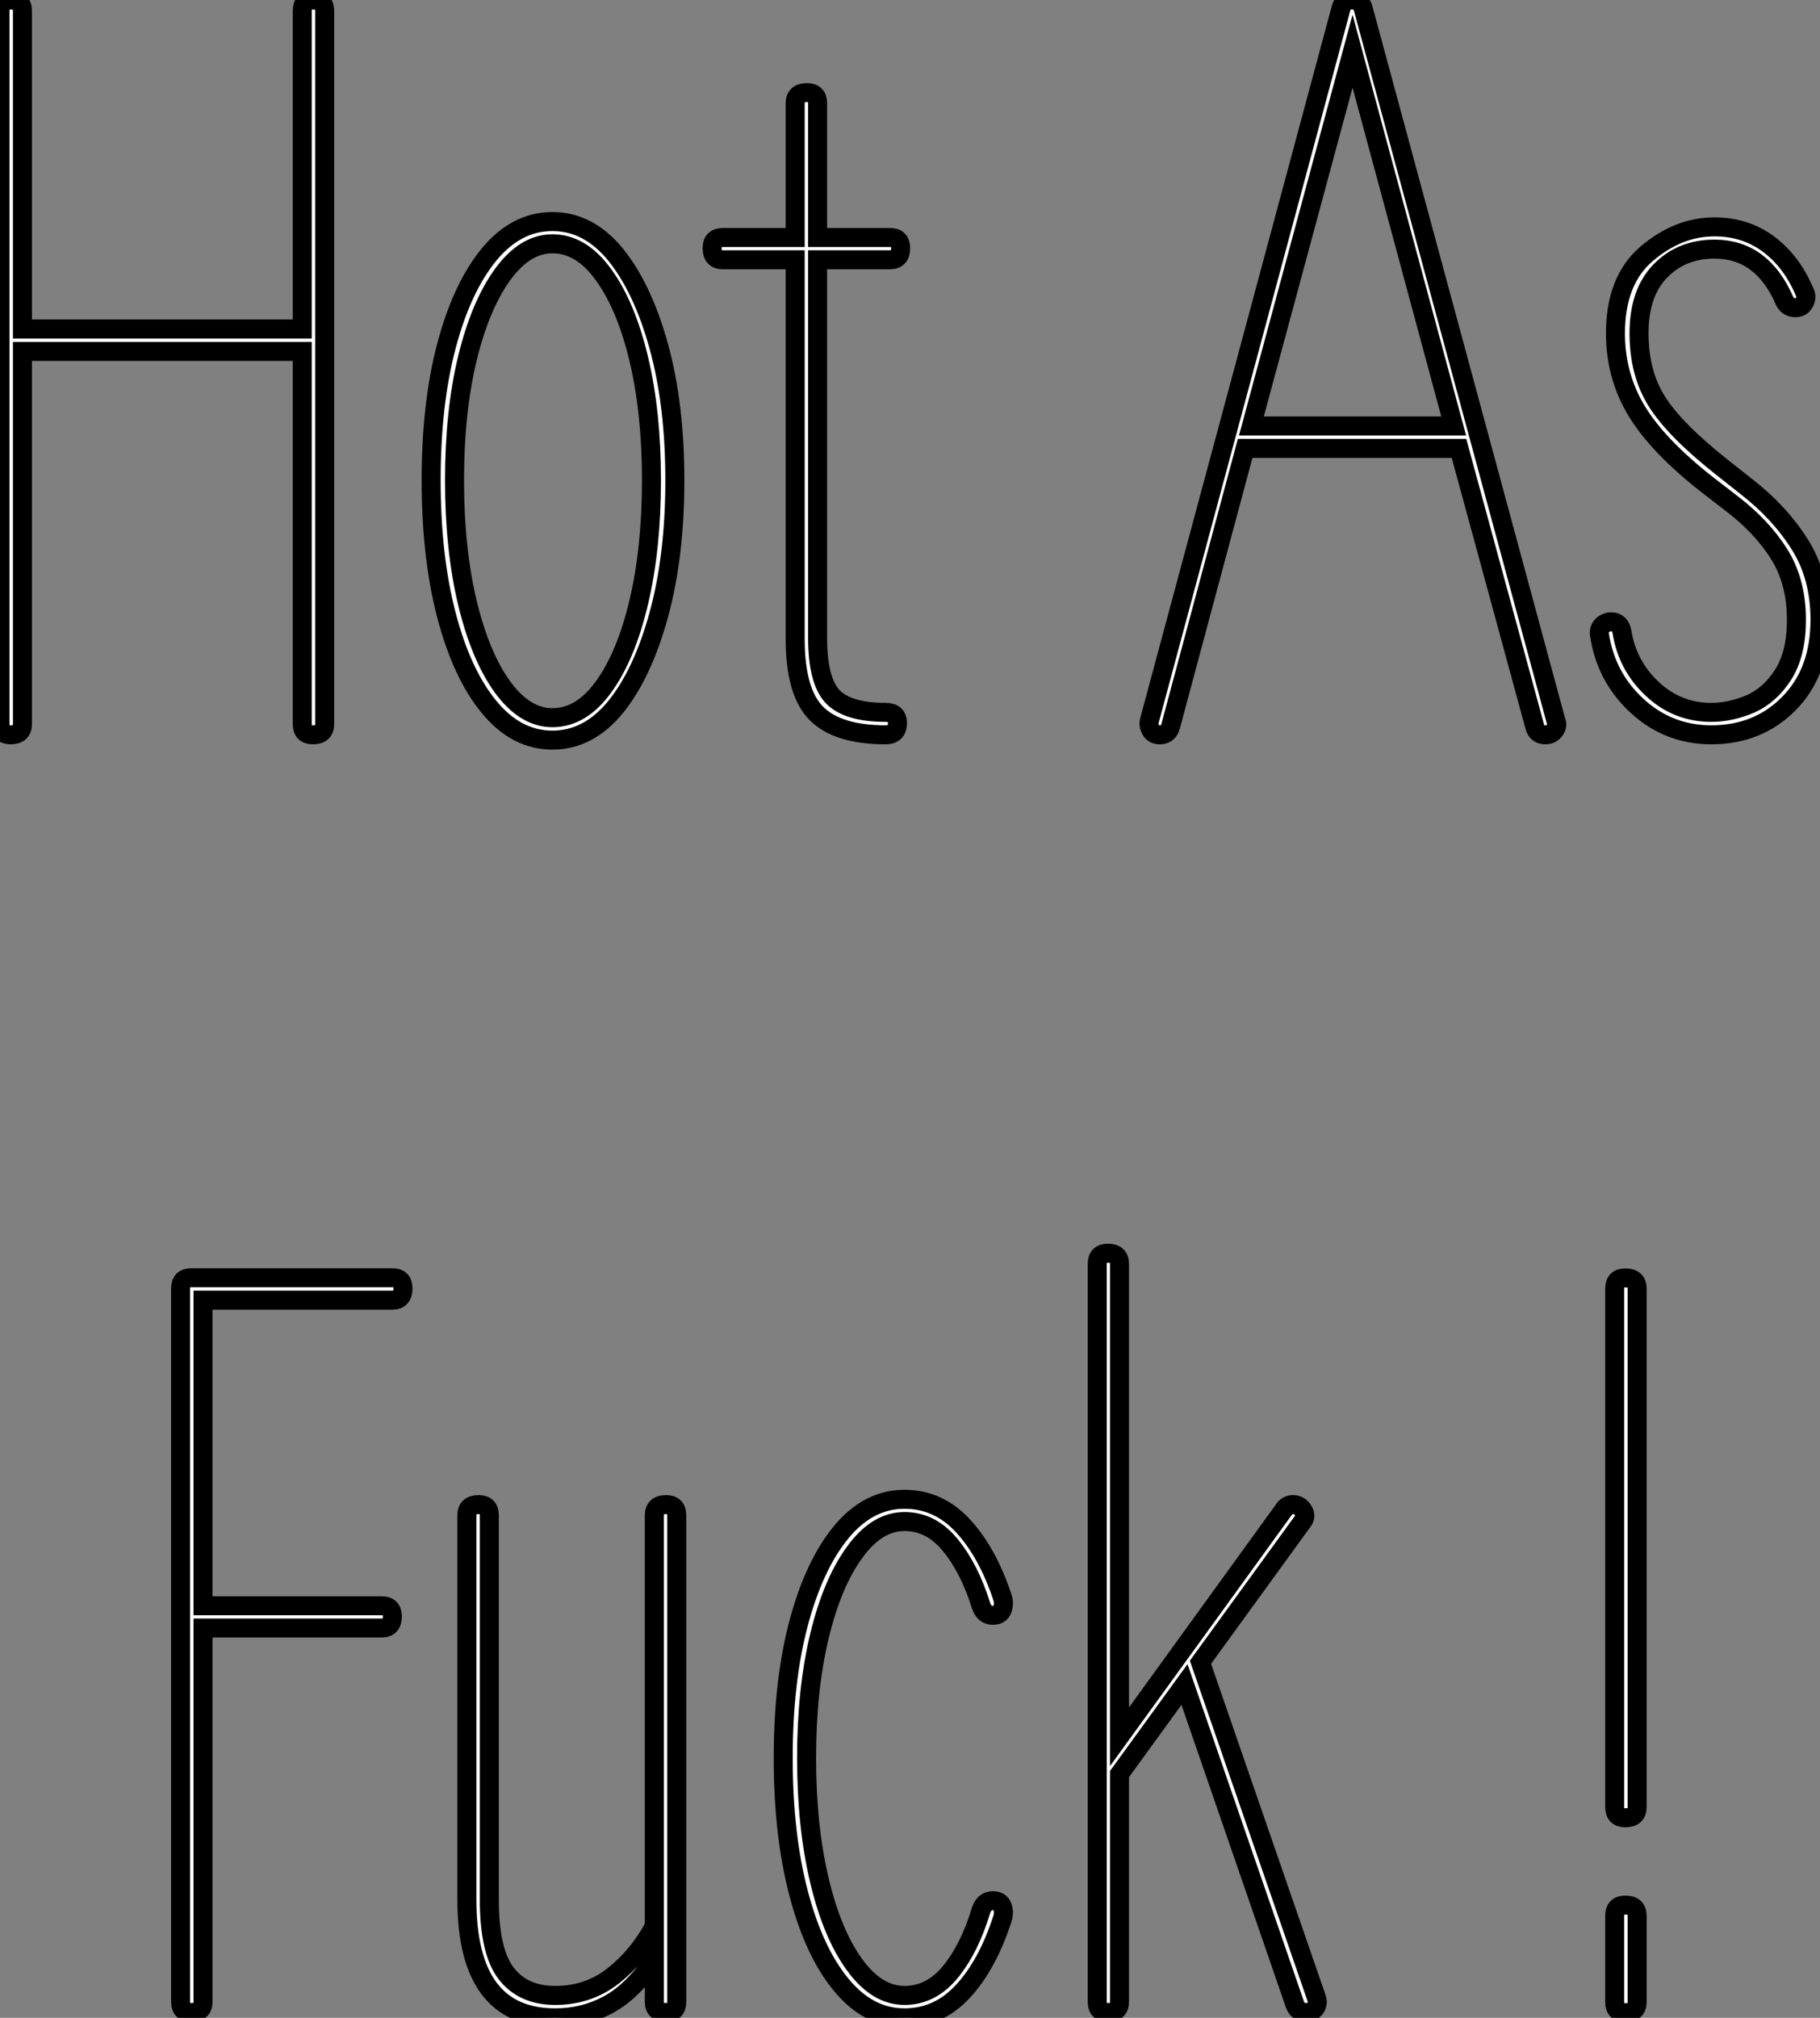 <?xml version="1.0" standalone="no"?>
<svg xmlns="http://www.w3.org/2000/svg" viewBox="3 5.375 95.74 106.111"><rect x="3" y="5.375" width="95.74" height="106.111" fill="#808080" stroke="none"/><path d="M3.92 0L3.92 0Q3.36 0 3.36-0.56L3.36-0.56L3.36-38.08Q3.36-38.64 3.92-38.64L3.92-38.64Q4.54-38.64 4.54-38.08L4.54-38.08L4.54-21.34L19.26-21.34L19.26-38.08Q19.26-38.64 19.82-38.64L19.82-38.64Q20.44-38.64 20.44-38.08L20.44-38.08L20.44-0.56Q20.44 0 19.82 0L19.82 0Q19.26 0 19.26-0.56L19.26-0.56L19.26-20.16L4.54-20.16L4.54-0.56Q4.54 0 3.92 0ZM32.42 0.28L32.42 0.28Q30.52 0.28 29.09-1.46Q27.66-3.19 26.85-6.27Q26.04-9.35 26.04-13.38L26.04-13.38Q26.04-17.42 26.85-20.47Q27.66-23.52 29.09-25.26Q30.52-26.99 32.42-26.99L32.42-26.99Q34.33-26.99 35.76-25.23Q37.18-23.46 38.02-20.41Q38.86-17.36 38.86-13.38L38.86-13.38Q38.86-9.41 38.02-6.33Q37.18-3.25 35.76-1.48Q34.33 0.28 32.42 0.28ZM32.42-0.90L32.42-0.90Q33.94-0.90 35.11-2.52Q36.29-4.14 36.96-6.97Q37.63-9.80 37.63-13.38L37.63-13.38Q37.63-16.97 36.96-19.77Q36.29-22.57 35.11-24.19Q33.94-25.82 32.42-25.82L32.42-25.82Q30.97-25.82 29.79-24.19Q28.62-22.57 27.94-19.77Q27.27-16.97 27.27-13.38L27.27-13.38Q27.27-9.80 27.94-6.97Q28.62-4.14 29.79-2.52Q30.97-0.90 32.42-0.90ZM49.95 0L49.95 0Q47.43 0 46.31-1.12Q45.19-2.24 45.19-5.04L45.19-5.04L45.19-24.98L41.38-24.98Q40.82-24.98 40.82-25.59L40.82-25.59Q40.82-26.15 41.38-26.15L41.38-26.15L45.19-26.15L45.19-33.21Q45.19-33.77 45.81-33.77L45.81-33.77Q46.37-33.77 46.37-33.21L46.37-33.21L46.37-26.15L50.18-26.15Q50.74-26.15 50.74-25.59L50.74-25.59Q50.74-24.98 50.18-24.98L50.18-24.98L46.37-24.98L46.37-5.10Q46.37-2.86 47.15-2.02Q47.94-1.18 49.95-1.18L49.95-1.18Q50.57-1.18 50.57-0.62L50.57-0.62Q50.57 0 49.95 0Z" fill="white" stroke="black" transform="translate(0 0) scale(1 1) translate(-0.36 44.015)"/><path d="M1.46 0L1.46 0Q1.12 0 0.98-0.25Q0.84-0.50 0.90-0.73L0.90-0.73L10.98-38.19Q11.09-38.64 11.54-38.64L11.54-38.64Q12.04-38.64 12.15-38.19L12.15-38.19L22.29-0.73Q22.40-0.50 22.23-0.25Q22.06 0 21.73 0L21.73 0Q21.28 0 21.17-0.45L21.17-0.45L17.19-15.06L5.94-15.06L2.02-0.45Q1.90 0 1.46 0ZM11.59-35.95L6.27-16.24L16.91-16.24L11.59-35.95ZM30.46 0L30.46 0Q28.22 0 26.57-1.51Q24.92-3.02 24.58-5.26L24.58-5.26Q24.53-5.54 24.72-5.74Q24.92-5.94 25.20-5.94L25.20-5.94Q25.65-5.94 25.76-5.43L25.76-5.43Q26.04-3.64 27.36-2.41Q28.67-1.18 30.46-1.18L30.46-1.18Q31.47-1.18 32.51-1.62Q33.54-2.07 34.24-3.16Q34.94-4.26 34.94-6.05L34.94-6.05Q34.94-8.06 34.02-9.52Q33.10-10.98 31.47-12.21L31.47-12.21L30.24-13.16Q27.66-15.18 26.54-17.02Q25.42-18.87 25.42-21.11L25.42-21.11Q25.42-23.91 27.08-25.31Q28.73-26.71 30.63-26.71L30.63-26.71Q32.26-26.71 33.49-25.79Q34.72-24.86 35.39-23.24L35.39-23.24Q35.50-23.02 35.36-22.74Q35.22-22.46 34.89-22.46L34.89-22.46Q34.50-22.46 34.33-22.79L34.33-22.79Q33.15-25.54 30.63-25.54L30.63-25.54Q28.90-25.54 27.78-24.39Q26.66-23.24 26.66-21.11L26.66-21.11Q26.66-19.04 27.58-17.56Q28.50-16.07 30.97-14.11L30.97-14.11L32.31-13.05Q34.05-11.70 35.11-10.02Q36.18-8.34 36.18-6.05L36.18-6.05Q36.18-3.30 34.55-1.65Q32.93 0 30.46 0Z" fill="white" stroke="black" transform="translate(63.44 0) scale(1 1) translate(-0.88 44.015)"/><path d="M3.92 0L3.92 0Q3.36 0 3.36-0.56L3.36-0.56L3.36-38.08Q3.36-38.64 3.92-38.64L3.92-38.64L14.50-38.64Q15.06-38.64 15.06-38.08L15.06-38.08Q15.06-37.46 14.50-37.46L14.50-37.46L4.54-37.46L4.54-21.39L13.94-21.39Q14.50-21.39 14.50-20.83L14.50-20.83Q14.50-20.22 13.94-20.22L13.94-20.22L4.54-20.22L4.54-0.56Q4.54 0 3.92 0ZM23.07 0.28L23.07 0.28Q18.42 0.28 18.42-5.94L18.42-5.94L18.42-26.15Q18.42-26.71 19.04-26.71L19.04-26.71Q19.60-26.71 19.60-26.15L19.60-26.15L19.60-5.94Q19.60-3.19 20.50-2.04Q21.39-0.90 23.07-0.90L23.07-0.90Q24.81-0.90 26.12-1.93Q27.44-2.97 28.28-4.54L28.28-4.54L28.28-26.15Q28.28-26.71 28.90-26.71L28.90-26.71Q29.46-26.71 29.46-26.15L29.46-26.15L29.46-0.56Q29.46 0 28.90 0L28.90 0Q28.28 0 28.28-0.56L28.28-0.56L28.28-2.80Q27.16-1.12 25.87-0.42Q24.58 0.28 23.07 0.28ZM41.44 0.28L41.44 0.28Q39.54 0.28 38.11-1.46Q36.68-3.19 35.87-6.27Q35.06-9.35 35.06-13.38L35.06-13.38Q35.06-17.42 35.87-20.47Q36.68-23.52 38.11-25.26Q39.54-26.99 41.44-26.99L41.44-26.99Q43.23-26.99 44.52-25.59Q45.81-24.19 46.59-21.84L46.59-21.84Q46.70-21.50 46.59-21.20Q46.48-20.89 46.09-20.89L46.09-20.89Q45.64-20.89 45.47-21.39L45.47-21.39Q44.86-23.35 43.85-24.58Q42.84-25.82 41.44-25.82L41.44-25.82Q39.98-25.82 38.81-24.19Q37.63-22.57 36.96-19.77Q36.29-16.97 36.29-13.38L36.29-13.38Q36.29-9.80 36.96-6.97Q37.63-4.14 38.81-2.52Q39.98-0.90 41.44-0.90L41.44-0.90Q42.84-0.90 43.85-2.13Q44.86-3.36 45.47-5.38L45.47-5.38Q45.64-5.88 46.09-5.88L46.09-5.88Q46.48-5.88 46.59-5.57Q46.70-5.26 46.59-4.93L46.59-4.93Q45.81-2.52 44.52-1.12Q43.23 0.28 41.44 0.28ZM52.14 0L52.14 0Q51.58 0 51.58-0.56L51.58-0.56L51.58-39.37Q51.58-39.93 52.14-39.93L52.14-39.93Q52.75-39.93 52.75-39.37L52.75-39.37L52.75-14.50L61.43-26.49Q61.60-26.71 61.88-26.71L61.88-26.71Q62.22-26.71 62.41-26.40Q62.61-26.10 62.38-25.82L62.38-25.82L57.01-18.42L63.11-0.78Q63.22-0.50 63.06-0.25Q62.89 0 62.55 0L62.55 0Q62.16 0 61.99-0.39L61.99-0.39L56.17-17.25L52.75-12.54L52.75-0.56Q52.75 0 52.14 0Z" fill="white" stroke="black" transform="translate(9.5 67.2) scale(1 1) translate(-0.36 44.006)"/><path d="M3.92-10.25L3.92-10.25Q3.36-10.25 3.36-10.81L3.36-10.81L3.36-38.08Q3.36-38.64 3.92-38.64L3.92-38.64Q4.54-38.64 4.54-38.08L4.54-38.08L4.54-10.81Q4.54-10.25 3.92-10.25ZM3.92 0L3.92 0Q3.36 0 3.36-0.56L3.36-0.56L3.36-5.10Q3.36-5.66 3.92-5.66L3.92-5.66Q4.54-5.66 4.54-5.10L4.54-5.10L4.54-0.56Q4.54 0 3.92 0Z" fill="white" stroke="black" transform="translate(84.94 67.2) scale(1 1) translate(-0.36 44.015)"/></svg>